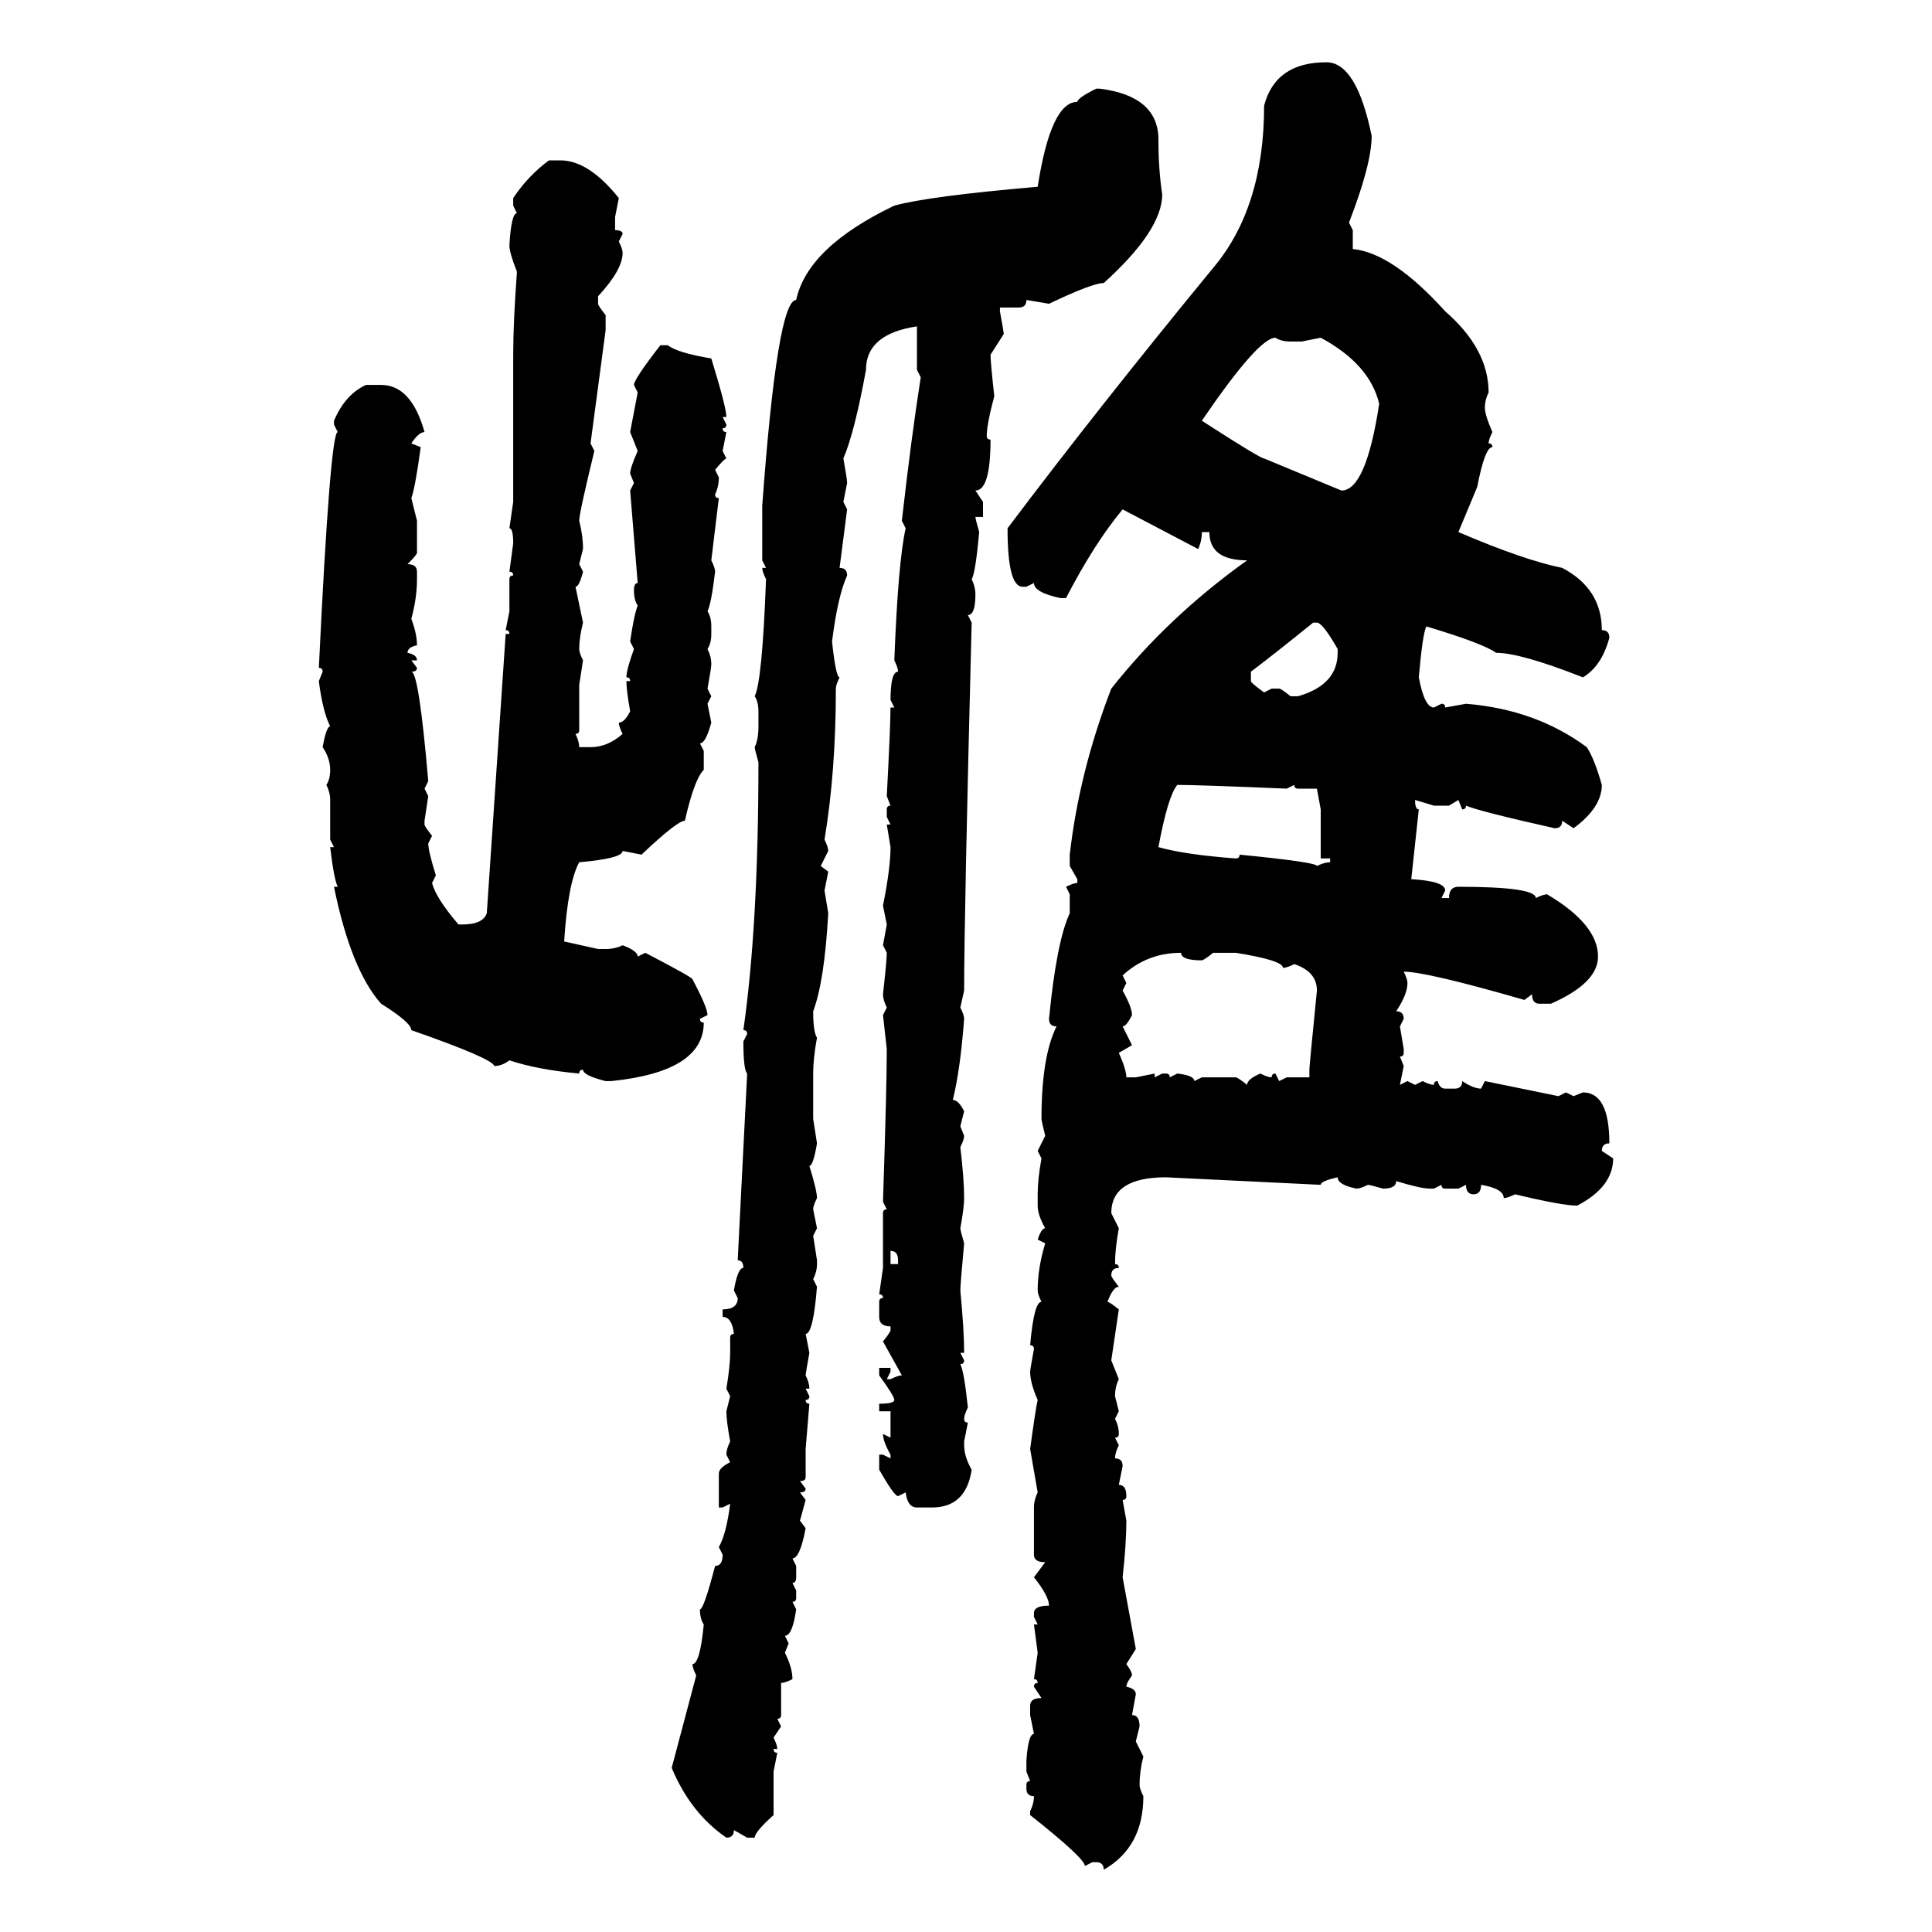 <svg xmlns="http://www.w3.org/2000/svg" xmlns:xlink="http://www.w3.org/1999/xlink" width="300" height="300"><path d="M205.96 9.67L205.96 9.67Q210.64 9.67 212.99 21.09L212.99 21.09Q212.99 25.49 209.47 34.57L209.47 34.57L210.06 35.74L210.06 38.67Q216.21 39.26 224.41 48.34L224.41 48.34Q231.15 54.20 231.15 60.94L231.15 60.94Q230.57 62.11 230.57 63.28L230.57 63.28Q230.57 64.45 231.74 67.09L231.74 67.09Q231.15 68.26 231.15 68.85L231.15 68.85Q231.74 68.85 231.74 69.43L231.74 69.43Q230.57 69.43 229.39 75.59L229.39 75.59L226.46 82.62Q236.72 87.01 242.58 88.18L242.58 88.18Q248.73 91.41 248.73 97.85L248.73 97.85Q249.90 97.85 249.90 99.02L249.90 99.02Q248.73 103.42 245.80 105.18L245.80 105.18Q236.13 101.37 232.32 101.37L232.32 101.37Q230.27 99.90 221.48 97.27L221.48 97.27Q220.90 98.44 220.31 105.18L220.31 105.18Q221.19 109.86 222.66 109.86L222.66 109.86L223.83 109.28Q224.41 109.28 224.41 109.86L224.41 109.86L227.64 109.28Q238.48 110.16 246.39 116.02L246.39 116.02Q247.56 117.77 248.73 121.88L248.73 121.88Q248.73 125.39 244.34 128.61L244.34 128.61L242.58 127.44Q242.58 128.61 241.41 128.61L241.41 128.61Q229.69 125.98 227.64 125.10L227.64 125.10Q227.64 125.68 227.05 125.68L227.05 125.68L226.46 124.22L225 125.10L222.66 125.10L219.73 124.22Q219.73 125.68 220.31 125.68L220.31 125.68L219.14 136.52Q224.41 136.82 224.41 138.28L224.41 138.28L223.83 139.45L225 139.45Q225 137.70 226.46 137.70L226.46 137.70Q238.48 137.70 238.48 139.45L238.48 139.45Q239.65 138.87 240.23 138.87L240.23 138.87Q248.14 143.55 248.14 148.54L248.14 148.54Q248.14 152.64 240.82 155.86L240.82 155.86L239.06 155.86Q237.89 155.86 237.89 154.39L237.89 154.39L236.72 155.27Q221.48 150.88 217.97 150.88L217.97 150.88Q218.55 152.05 218.55 152.64L218.55 152.64Q218.55 154.39 216.80 157.03L216.80 157.03Q217.97 157.03 217.97 158.20L217.97 158.20L217.38 159.38L217.97 162.89L217.97 163.48Q217.97 164.06 217.38 164.06L217.38 164.06L217.97 165.53L217.38 168.46L218.55 167.87L219.73 168.46L220.90 167.87Q222.07 168.46 222.66 168.46L222.66 168.46Q222.66 167.87 223.24 167.87L223.24 167.87Q223.54 169.04 224.41 169.04L224.41 169.04L225.88 169.04Q227.05 169.04 227.05 167.87L227.05 167.87Q228.81 169.04 229.98 169.04L229.98 169.04L230.57 167.87L241.99 170.21L243.16 169.63L244.34 170.21L245.80 169.63Q249.90 169.63 249.90 177.54L249.90 177.54Q248.73 177.54 248.73 178.71L248.73 178.71L250.49 179.88Q250.49 184.28 244.92 187.21L244.92 187.21Q242.58 187.21 235.25 185.45L235.25 185.45Q234.08 186.04 233.50 186.04L233.50 186.04Q233.50 184.57 229.98 183.98L229.98 183.98Q229.98 185.45 228.81 185.45L228.81 185.45Q227.64 185.45 227.64 183.98L227.64 183.98L226.46 184.57L224.41 184.57Q223.83 184.57 223.83 183.98L223.83 183.98L222.66 184.57L222.07 184.57Q220.61 184.57 216.80 183.40L216.80 183.40Q216.80 184.57 214.75 184.57L214.75 184.57Q212.70 183.98 212.40 183.98L212.40 183.98Q211.23 184.57 210.64 184.57L210.64 184.57Q207.71 183.98 207.71 182.81L207.71 182.81Q205.08 183.40 205.08 183.98L205.08 183.98L181.05 182.81Q172.56 182.81 172.56 188.38L172.56 188.38L173.73 190.72Q173.14 193.95 173.14 196.29L173.14 196.29Q173.73 196.29 173.73 196.88L173.73 196.88Q172.56 196.88 172.56 198.05L172.56 198.05Q172.56 198.34 173.73 199.80L173.73 199.80Q172.85 199.80 171.97 202.15L171.97 202.15Q172.27 202.15 173.73 203.32L173.73 203.32L172.56 211.23L173.73 214.16Q173.14 215.33 173.14 216.80L173.14 216.80L173.73 219.14L173.14 220.31Q173.73 221.48 173.73 222.66L173.73 222.66Q173.73 223.24 173.14 223.24L173.14 223.24L173.73 224.41Q173.14 225.59 173.14 226.46L173.14 226.46Q174.32 226.46 174.32 227.64L174.32 227.64L173.73 230.57Q174.90 230.57 174.90 232.32L174.90 232.32Q174.90 232.91 174.32 232.91L174.32 232.91L174.90 236.13Q174.90 239.65 174.32 244.92L174.32 244.92L176.37 256.05L174.90 258.40Q175.78 259.57 175.78 260.16L175.78 260.16Q174.90 261.33 174.90 261.91L174.90 261.91Q176.37 262.21 176.37 263.09L176.37 263.09L175.78 266.31Q176.95 266.31 176.95 268.07L176.95 268.07L176.37 270.41L177.54 272.75Q176.95 275.10 176.95 277.15L176.95 277.15Q176.95 277.73 177.54 278.91L177.54 278.91Q177.54 286.82 171.39 290.33L171.39 290.33Q171.39 289.16 170.21 289.16L170.21 289.16L169.63 289.16L168.46 289.75Q168.46 288.57 159.96 281.84L159.96 281.84L159.96 281.25Q160.55 280.08 160.55 278.91L160.55 278.91Q159.38 278.91 159.38 277.73L159.38 277.73L159.38 277.15Q159.38 276.56 159.96 276.56L159.96 276.56L159.38 275.10L159.38 273.34Q159.67 269.24 160.55 269.24L160.55 269.24L159.96 266.31L159.96 264.84Q159.96 263.67 161.72 263.67L161.72 263.67L160.55 261.91Q160.55 261.33 161.13 261.33L161.13 261.33Q161.13 260.74 160.55 260.74L160.55 260.74L161.13 256.64L160.55 252.25L161.13 252.25L160.55 251.07L160.55 250.49Q160.55 249.32 162.89 249.32L162.89 249.32Q162.89 247.85 160.55 244.92L160.55 244.92L162.30 242.58Q160.55 242.58 160.55 241.41L160.55 241.41L160.55 234.08Q160.55 232.91 161.13 231.74L161.13 231.74L159.96 225Q160.84 218.55 161.13 217.38L161.13 217.38Q159.96 214.75 159.96 212.99L159.96 212.99Q159.96 212.70 160.55 209.47L160.55 209.47Q160.55 208.89 159.96 208.89L159.96 208.89Q160.55 202.15 161.72 202.15L161.72 202.15Q161.13 200.98 161.13 200.39L161.13 200.39Q161.13 196.88 162.30 193.07L162.30 193.07L161.13 192.48Q161.72 190.72 162.30 190.72L162.30 190.72Q161.13 188.67 161.13 187.21L161.13 187.21L161.13 185.45Q161.13 183.11 161.72 179.88L161.72 179.88L161.13 178.71L162.30 176.37Q161.72 174.02 161.72 173.73L161.72 173.73Q161.72 164.06 164.06 159.38L164.06 159.38Q162.89 159.38 162.89 158.20L162.89 158.20Q164.06 146.19 166.11 141.80L166.11 141.80L166.11 138.87L165.53 137.70Q166.70 137.11 167.29 137.11L167.29 137.11L167.29 136.52L166.11 134.47L166.11 132.71Q167.58 119.82 172.56 106.93L172.56 106.93Q181.35 95.80 193.65 87.01L193.65 87.01Q187.79 87.01 187.79 82.62L187.79 82.62L186.62 82.62Q186.62 84.08 186.04 85.25L186.04 85.25L174.32 79.10Q169.92 84.38 165.53 92.87L165.53 92.87L164.65 92.87Q160.55 91.99 160.55 90.53L160.55 90.53L159.38 91.11L158.79 91.11Q156.45 91.11 156.45 82.03L156.45 82.03Q170.80 62.99 188.38 41.60L188.38 41.60Q196.29 32.23 196.29 16.41L196.29 16.41Q198.05 9.67 205.96 9.67ZM170.21 13.77L170.21 13.77L170.80 13.77Q179.88 14.94 179.88 21.68L179.88 21.68Q179.88 26.37 180.47 30.18L180.47 30.18Q180.47 35.74 171.39 43.95L171.39 43.95Q169.63 43.95 162.89 47.17L162.89 47.17L159.38 46.58Q159.38 47.75 158.20 47.75L158.20 47.75L155.27 47.75L155.27 48.34Q155.86 51.56 155.86 51.86L155.86 51.86L153.81 55.08Q153.81 56.25 154.39 61.52L154.39 61.52Q153.22 65.92 153.22 67.68L153.22 67.68Q153.22 68.26 153.81 68.26L153.81 68.26Q153.81 76.17 151.46 76.17L151.46 76.17L152.64 77.93L152.64 80.27L151.46 80.27Q151.46 80.57 152.05 82.62L152.05 82.62Q151.46 89.06 150.88 89.94L150.88 89.94Q151.46 91.11 151.46 92.29L151.46 92.29Q151.46 95.51 150.29 95.51L150.29 95.51L150.88 96.68Q149.71 142.38 149.71 153.81L149.71 153.81L149.12 156.45Q149.71 157.62 149.71 158.20L149.71 158.20Q149.12 166.11 147.95 170.80L147.95 170.80Q148.83 170.80 149.71 172.56L149.71 172.56L149.12 174.90L149.71 176.37Q149.71 176.95 149.12 178.13L149.12 178.13Q149.71 183.11 149.71 186.04L149.71 186.04Q149.71 187.50 149.12 190.72L149.12 190.72Q149.12 191.02 149.71 193.07L149.71 193.07Q149.12 199.51 149.12 200.39L149.12 200.39Q149.71 206.54 149.71 210.06L149.71 210.06L149.12 210.06L149.71 211.23Q149.71 211.82 149.12 211.82L149.12 211.82Q149.71 212.99 150.29 218.55L150.29 218.55Q149.71 219.73 149.71 220.31L149.71 220.31Q149.71 220.90 150.29 220.90L150.29 220.90L149.71 223.83L149.71 224.41Q149.71 226.17 150.88 228.22L150.88 228.22Q150 234.08 144.73 234.08L144.73 234.08L142.38 234.08Q140.92 234.08 140.63 231.74L140.63 231.74L139.45 232.32Q138.87 232.32 136.52 228.22L136.52 228.22L136.52 225.88L137.11 225.88L138.28 226.46L138.28 225.88Q137.11 223.83 137.11 222.66L137.11 222.66L138.28 223.24L138.28 219.14L136.52 219.14L136.52 217.97Q138.87 217.97 138.87 217.38L138.87 217.38Q138.87 216.80 136.52 213.57L136.52 213.57L136.52 212.40L138.28 212.40L138.28 212.99L137.70 214.16L138.28 214.16Q139.45 213.57 140.04 213.57L140.04 213.57L137.11 208.30Q138.28 206.84 138.28 206.54L138.28 206.54L138.28 205.96Q136.52 205.96 136.52 204.49L136.52 204.49L136.52 202.15Q136.52 201.56 137.11 201.56L137.11 201.56Q137.11 200.98 136.52 200.98L136.52 200.98L137.11 196.88L137.11 188.38Q137.11 187.79 137.70 187.79L137.70 187.79L137.11 186.62Q137.70 168.75 137.70 162.89L137.70 162.89L137.11 157.62L137.70 156.45Q137.11 155.27 137.11 154.39L137.11 154.39Q137.70 149.12 137.70 147.95L137.70 147.95L137.11 146.78L137.70 143.55L137.11 140.63Q138.28 134.77 138.28 131.54L138.28 131.54L137.70 128.03L138.28 128.03L137.70 126.86L137.70 125.68Q137.70 125.10 138.28 125.10L138.28 125.10L137.70 123.63Q138.28 112.50 138.28 109.86L138.28 109.86L138.87 109.86L138.28 108.69Q138.28 104.30 139.45 104.30L139.45 104.30Q139.45 103.71 138.87 102.54L138.87 102.54Q139.45 87.30 140.63 82.03L140.63 82.03L140.04 80.86Q141.50 67.97 142.97 58.59L142.97 58.59L142.38 57.42L142.38 50.68Q134.47 51.86 134.47 57.42L134.47 57.42Q132.71 67.09 130.96 71.19L130.96 71.19Q131.54 74.41 131.54 75L131.54 75L130.96 77.93L131.54 79.10L130.37 88.18Q131.54 88.18 131.54 89.36L131.54 89.36Q130.08 92.58 129.20 99.61L129.20 99.61Q129.79 105.18 130.37 105.18L130.37 105.18Q129.79 106.35 129.79 106.93L129.79 106.93Q129.79 119.82 128.03 130.37L128.03 130.37Q128.61 131.54 128.61 132.13L128.61 132.13L127.44 134.47L128.61 135.35L128.03 138.28L128.61 141.80Q128.03 152.34 126.27 157.03L126.27 157.03Q126.27 160.25 126.86 161.13L126.86 161.13Q126.27 164.36 126.27 166.70L126.27 166.70L126.27 173.73L126.86 177.54Q126.27 181.05 125.68 181.05L125.68 181.05Q126.86 184.86 126.86 186.04L126.86 186.04Q126.27 187.21 126.27 187.79L126.27 187.79L126.86 190.72L126.27 191.89L126.86 195.70L126.86 196.29Q126.86 197.46 126.27 198.63L126.27 198.63L126.86 199.80Q126.27 207.13 125.10 207.13L125.10 207.13L125.68 210.06Q125.10 213.28 125.10 213.57L125.10 213.57Q125.68 214.75 125.68 215.63L125.68 215.63L125.10 215.63L125.68 216.80Q125.68 217.38 125.10 217.38L125.10 217.38Q125.10 217.97 125.68 217.97L125.68 217.97L125.10 225L125.10 229.39Q125.10 229.98 124.22 229.98L124.22 229.98L125.10 231.15Q125.10 231.74 124.22 231.74L124.22 231.74L125.10 232.91L124.22 236.13L125.10 237.30Q124.22 241.99 123.05 241.99L123.05 241.99L123.63 243.16L123.63 244.92Q123.63 245.80 123.05 245.80L123.05 245.80L123.63 246.97L123.63 248.14Q123.63 248.73 123.05 248.73L123.05 248.73L123.63 249.90Q123.05 254.00 121.88 254.00L121.88 254.00L122.46 255.18L121.88 256.64Q123.05 258.98 123.05 260.74L123.05 260.74Q121.88 261.33 121.29 261.33L121.29 261.33L121.29 266.31Q121.29 266.89 120.70 266.89L120.70 266.89L121.29 268.07L120.12 269.82Q120.70 271.00 120.70 271.58L120.70 271.58L120.12 271.58Q120.12 272.17 120.70 272.17L120.70 272.17L120.12 275.10L120.12 281.84Q117.19 284.47 117.19 285.35L117.19 285.35L116.02 285.35L113.96 284.18Q113.96 285.35 112.79 285.35L112.79 285.35Q107.23 281.54 104.30 274.51L104.30 274.51L108.11 260.16Q107.52 258.98 107.52 258.40L107.52 258.40Q108.69 258.40 109.28 252.25L109.28 252.25Q108.69 251.37 108.69 249.90L108.69 249.90Q109.28 249.90 111.04 243.16L111.04 243.16Q112.21 243.16 112.21 241.41L112.21 241.41L111.62 240.23Q112.79 238.18 113.38 233.50L113.38 233.50L112.21 234.08L111.62 234.08L111.62 228.81Q111.62 227.93 113.38 227.05L113.38 227.05L112.79 225.88Q112.79 225 113.38 223.83L113.38 223.83Q112.79 220.61 112.79 219.14L112.79 219.14L113.38 216.80L112.79 215.63Q113.38 212.11 113.38 210.06L113.38 210.06L113.38 207.71Q113.38 207.13 113.96 207.13L113.96 207.13Q113.67 204.49 112.21 204.49L112.21 204.49L112.21 203.32Q114.55 203.32 114.55 201.56L114.55 201.56L113.96 200.39Q114.55 196.88 115.43 196.88L115.43 196.88Q115.43 195.70 114.55 195.70L114.55 195.70L116.02 166.70Q115.43 166.11 115.43 161.72L115.43 161.72L116.02 160.55Q116.02 159.96 115.43 159.96L115.43 159.96Q117.77 143.55 117.77 118.36L117.77 118.36Q117.19 116.31 117.19 116.02L117.19 116.02Q117.77 114.84 117.77 112.79L117.77 112.79L117.77 110.45Q117.77 108.98 117.19 108.11L117.19 108.11Q118.36 105.76 118.95 89.94L118.95 89.94Q118.36 88.77 118.36 88.18L118.36 88.18L118.95 88.18L118.36 87.01L118.36 78.52Q120.70 46.58 123.63 46.58L123.63 46.58Q125.39 38.38 138.87 31.93L138.87 31.93Q144.14 30.47 161.13 29.00L161.13 29.00Q163.18 15.82 167.29 15.82L167.29 15.82Q167.29 15.23 170.21 13.77ZM85.25 24.90L85.25 24.90L87.01 24.90Q91.41 24.90 96.09 30.76L96.09 30.76L95.51 33.69L95.51 35.74Q96.68 35.74 96.68 36.33L96.68 36.33L96.09 37.50Q96.68 38.67 96.68 39.26L96.68 39.26Q96.68 41.89 92.87 46.00L92.87 46.00L92.87 47.17Q92.87 47.46 94.04 48.93L94.04 48.93L94.04 51.27L91.70 68.85L92.29 70.02Q89.94 79.69 89.94 80.86L89.94 80.86Q90.53 83.20 90.53 85.25L90.53 85.25L89.94 87.60L90.53 88.77Q89.94 91.11 89.36 91.11L89.36 91.11L90.53 96.68Q89.94 99.02 89.94 100.78L89.94 100.78Q89.94 101.37 90.53 102.54L90.53 102.54L89.94 106.35L89.94 113.38Q89.94 113.96 89.36 113.96L89.36 113.96Q89.94 115.14 89.94 116.02L89.94 116.02L91.70 116.02Q94.34 116.02 96.68 113.96L96.68 113.96Q96.09 112.79 96.09 112.21L96.09 112.21Q96.97 112.21 97.85 110.45L97.85 110.45Q97.27 107.23 97.27 105.76L97.27 105.76L97.85 105.76Q97.85 105.18 97.27 105.18L97.27 105.18Q97.27 104.00 98.44 100.78L98.44 100.78L97.85 99.61Q98.44 95.51 99.02 94.04L99.02 94.04Q98.44 93.16 98.44 91.70L98.44 91.70Q98.44 90.53 99.02 90.53L99.02 90.53L97.85 76.17L98.44 75L97.85 73.54Q97.85 72.66 99.02 70.02L99.02 70.02L97.85 67.09L99.02 60.94L98.44 59.77Q98.44 58.89 102.54 53.61L102.54 53.61L103.71 53.61Q105.18 54.79 110.45 55.66L110.45 55.66Q112.79 63.28 112.79 64.75L112.79 64.75L112.21 64.75L112.79 65.92Q112.79 66.50 112.21 66.50L112.21 66.50Q112.21 67.09 112.79 67.09L112.79 67.09L112.21 70.02L112.79 71.19Q112.50 71.19 111.04 72.95L111.04 72.95L111.62 74.12Q111.62 75.59 111.04 76.76L111.04 76.76Q111.04 77.34 111.62 77.34L111.62 77.34L110.45 87.01Q111.04 88.18 111.04 88.77L111.04 88.77Q110.45 93.75 109.86 94.92L109.86 94.92Q110.45 95.80 110.45 97.27L110.45 97.27L110.45 98.44Q110.45 99.90 109.86 100.78L109.86 100.78Q110.45 101.95 110.45 103.13L110.45 103.13Q110.45 103.71 109.86 106.93L109.86 106.93L110.45 108.11L109.86 109.28L110.45 112.21Q109.57 115.43 108.69 115.43L108.69 115.43L109.28 116.60L109.28 119.53Q107.81 121.00 106.35 127.44L106.35 127.44Q105.18 127.44 99.61 132.71L99.61 132.71L96.68 132.13Q96.68 133.30 89.94 133.89L89.94 133.89Q88.18 137.11 87.60 146.19L87.60 146.19L92.87 147.36L94.04 147.36Q95.51 147.36 96.68 146.78L96.68 146.78Q99.02 147.66 99.02 148.54L99.02 148.54L100.20 147.95Q107.52 151.76 107.52 152.05L107.52 152.05Q109.86 156.45 109.86 157.62L109.86 157.62L108.69 158.20Q108.69 158.79 109.28 158.79L109.28 158.79Q109.28 166.41 94.92 167.87L94.92 167.87L94.04 167.87Q90.53 166.99 90.53 166.11L90.53 166.11Q89.94 166.11 89.94 166.70L89.94 166.70Q83.50 166.11 79.10 164.65L79.10 164.65Q77.93 165.53 76.76 165.53L76.76 165.53Q76.46 164.36 63.87 159.96L63.87 159.96Q63.87 158.79 59.18 155.86L59.18 155.86Q54.49 150.59 51.86 137.70L51.86 137.70L52.44 137.70Q51.86 136.52 51.27 131.54L51.27 131.54L51.86 131.54L51.27 130.37L51.27 124.22Q51.27 123.05 50.68 121.88L50.68 121.88Q51.27 121.00 51.27 119.53L51.27 119.53Q51.27 117.77 50.10 116.02L50.10 116.02Q50.68 112.79 51.27 112.79L51.27 112.79Q50.10 110.45 49.51 105.76L49.51 105.76L50.10 104.30Q50.10 103.71 49.51 103.71L49.51 103.71Q51.27 67.09 52.44 67.09L52.44 67.09L51.86 65.92L51.86 65.33Q53.61 61.23 56.84 59.77L56.84 59.77L59.18 59.77Q63.87 59.77 65.92 67.09L65.92 67.09Q65.04 67.09 63.87 68.85L63.87 68.85L65.33 69.43Q64.45 75.88 63.87 77.34L63.87 77.34L64.75 80.86L64.75 85.84Q64.75 86.13 63.28 87.60L63.28 87.60Q64.75 87.60 64.75 88.77L64.75 88.77L64.75 89.94Q64.75 92.87 63.87 96.09L63.87 96.09Q64.75 98.44 64.75 100.20L64.75 100.20Q63.28 100.49 63.28 101.37L63.28 101.37Q64.75 101.66 64.75 102.54L64.75 102.54L63.87 102.54L64.75 103.71Q64.75 104.30 63.87 104.30L63.87 104.30Q65.04 104.30 66.50 121.29L66.50 121.29L65.92 122.46L66.50 123.63L65.92 127.44L65.92 128.03Q65.92 128.32 67.09 129.79L67.09 129.79L66.50 130.96Q66.50 132.13 67.68 135.94L67.68 135.94L67.09 137.11Q67.68 139.45 71.19 143.55L71.19 143.55L71.78 143.55Q75 143.55 75.59 141.80L75.59 141.80L78.52 98.44L79.10 98.44Q79.10 97.85 78.52 97.85L78.52 97.85L79.10 94.92L79.10 89.94Q79.10 89.36 79.69 89.36L79.69 89.36Q79.69 88.77 79.10 88.77L79.10 88.77L79.69 84.38Q79.69 82.03 79.10 82.03L79.10 82.03L79.69 77.93L79.69 55.08Q79.69 50.10 80.27 42.19L80.27 42.19Q79.10 39.26 79.10 38.09L79.10 38.09Q79.39 33.11 80.27 33.11L80.27 33.11L79.69 31.93L79.69 30.76Q82.03 27.25 85.25 24.90ZM186.62 65.33L186.62 65.33Q195.70 71.19 196.29 71.19L196.29 71.19L208.30 76.17Q212.11 76.17 214.16 62.70L214.16 62.70Q212.70 56.54 205.08 52.44L205.08 52.44L202.15 53.03L200.39 53.03Q198.93 53.03 198.05 52.44L198.05 52.44Q195.41 52.44 186.62 65.33ZM194.24 104.30L194.24 104.30L194.24 105.76Q194.24 106.05 196.29 107.52L196.29 107.52L197.46 106.93L198.63 106.93Q198.93 106.93 200.39 108.11L200.39 108.11L201.56 108.11Q207.71 106.35 207.71 101.37L207.71 101.37L207.71 100.78Q205.37 96.68 204.49 96.68L204.49 96.68L203.91 96.68Q197.75 101.66 194.24 104.30ZM182.81 121.88L182.81 121.88Q181.35 123.63 179.88 131.54L179.88 131.54Q183.98 132.71 191.89 133.30L191.89 133.30Q192.48 133.30 192.48 132.71L192.48 132.71Q204.49 133.89 204.49 134.47L204.49 134.47Q205.66 133.89 206.54 133.89L206.54 133.89L206.54 133.30L205.08 133.30L205.08 125.68L204.49 122.46L201.56 122.46Q200.98 122.46 200.98 121.88L200.98 121.88L199.80 122.46Q186.04 121.88 182.81 121.88ZM174.32 151.46L174.32 151.46L174.90 152.64L174.32 153.81Q175.78 156.45 175.78 157.62L175.78 157.62Q174.90 159.38 174.32 159.38L174.32 159.38L175.78 162.30L173.73 163.48Q174.90 166.11 174.90 167.29L174.90 167.29L176.37 167.29L179.30 166.70L179.30 167.29L180.47 166.70L181.05 166.70Q181.64 166.70 181.64 167.29L181.64 167.29L182.81 166.70Q185.45 166.99 185.45 167.87L185.45 167.87L186.62 167.29L191.89 167.29Q192.19 167.29 193.65 168.46L193.65 168.46Q193.65 167.58 195.70 166.70L195.70 166.70Q196.88 167.29 197.46 167.29L197.46 167.29Q197.46 166.70 198.05 166.70L198.05 166.70L198.63 167.87L199.80 167.29L203.32 167.29L203.32 166.11Q203.32 165.53 204.49 153.81L204.49 153.81Q204.49 150.88 200.98 149.71L200.98 149.71Q199.80 150.29 199.22 150.29L199.22 150.29Q199.22 149.12 191.89 147.95L191.89 147.95L188.38 147.95Q186.91 149.12 186.62 149.12L186.62 149.12Q183.40 149.12 183.40 147.95L183.40 147.95Q178.13 147.95 174.32 151.46ZM138.28 194.24L138.28 194.24L138.28 196.29L139.45 196.29L139.45 195.70Q139.45 194.24 138.28 194.24Z"/></svg>